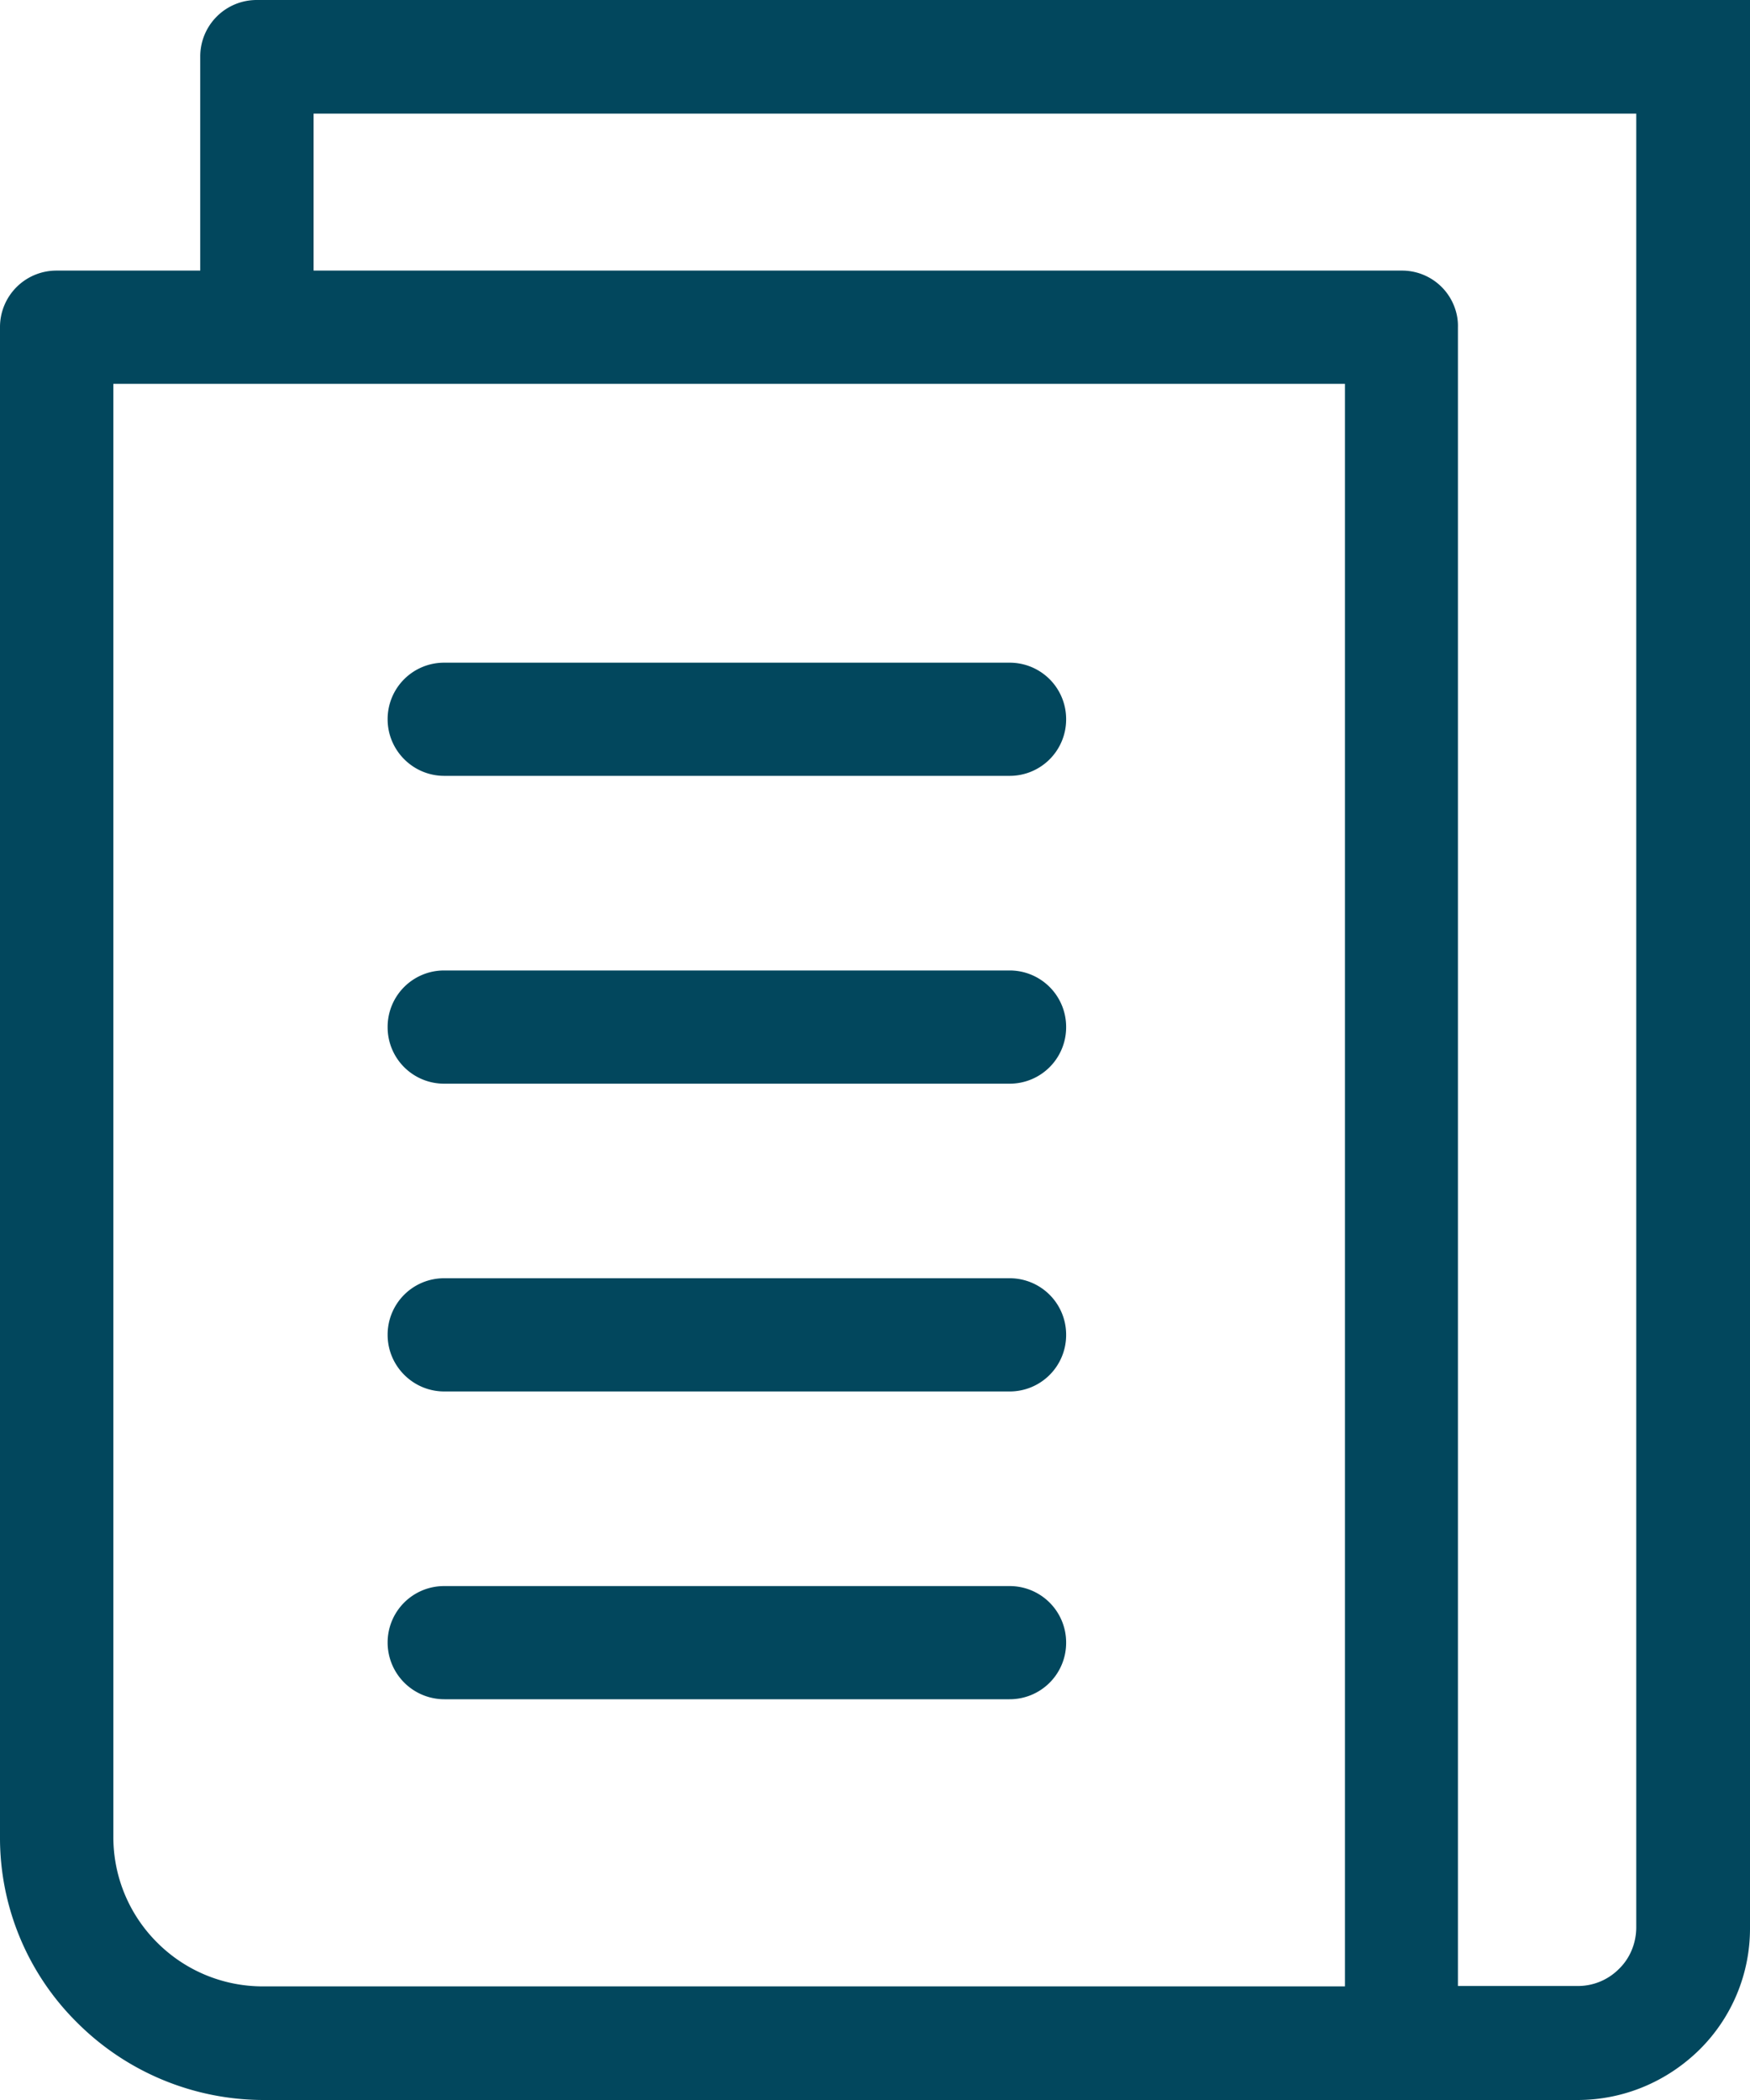 <svg width="40" height="48" viewBox="0 0 40 48" fill="none" xmlns="http://www.w3.org/2000/svg"><path d="M10.156 17.734h12.917a1.29 1.29 0 001.296-1.293 1.29 1.29 0 00-1.296-1.294H10.156a1.29 1.29 0 00-1.296 1.294c0 .708.577 1.293 1.296 1.293zm12.917 7.036H10.156a1.29 1.29 0 01-1.296-1.294 1.29 1.29 0 011.296-1.294h12.917a1.29 1.29 0 011.296 1.294 1.29 1.29 0 01-1.296 1.294zm-12.917 7.035h12.917a1.29 1.29 0 001.296-1.294 1.29 1.29 0 00-1.296-1.294H10.156a1.29 1.29 0 00-1.296 1.294c0 .708.577 1.294 1.296 1.294zm12.917 7.035H10.156a1.297 1.297 0 01-1.296-1.294 1.29 1.29 0 011.296-1.293h12.917a1.29 1.29 0 011.296 1.293 1.29 1.29 0 01-1.296 1.294z" fill="#02475D"/><path fill-rule="evenodd" clip-rule="evenodd" d="M5.872 0a1.29 1.29 0 00-1.295 1.294v4.891H1.296A1.29 1.29 0 000 7.48v34.506a5.94 5.94 0 001.768 4.25A6.032 6.032 0 006.024 48h30.033c1.05 0 2.042-.416 2.79-1.152A3.895 3.895 0 0040 44.062V0H5.872zm27.083 6.563a1.28 1.28 0 00-.917-.378H7.168V2.597H37.4v41.456c0 .359-.142.708-.398.954a1.32 1.32 0 01-.964.387h-2.714V7.479c.01-.34-.133-.68-.369-.916zm-2.213 2.21v36.63H6.014a3.407 3.407 0 01-2.42-1 3.398 3.398 0 01-1.003-2.418V8.773h28.151z" fill="#02475D"/></svg>